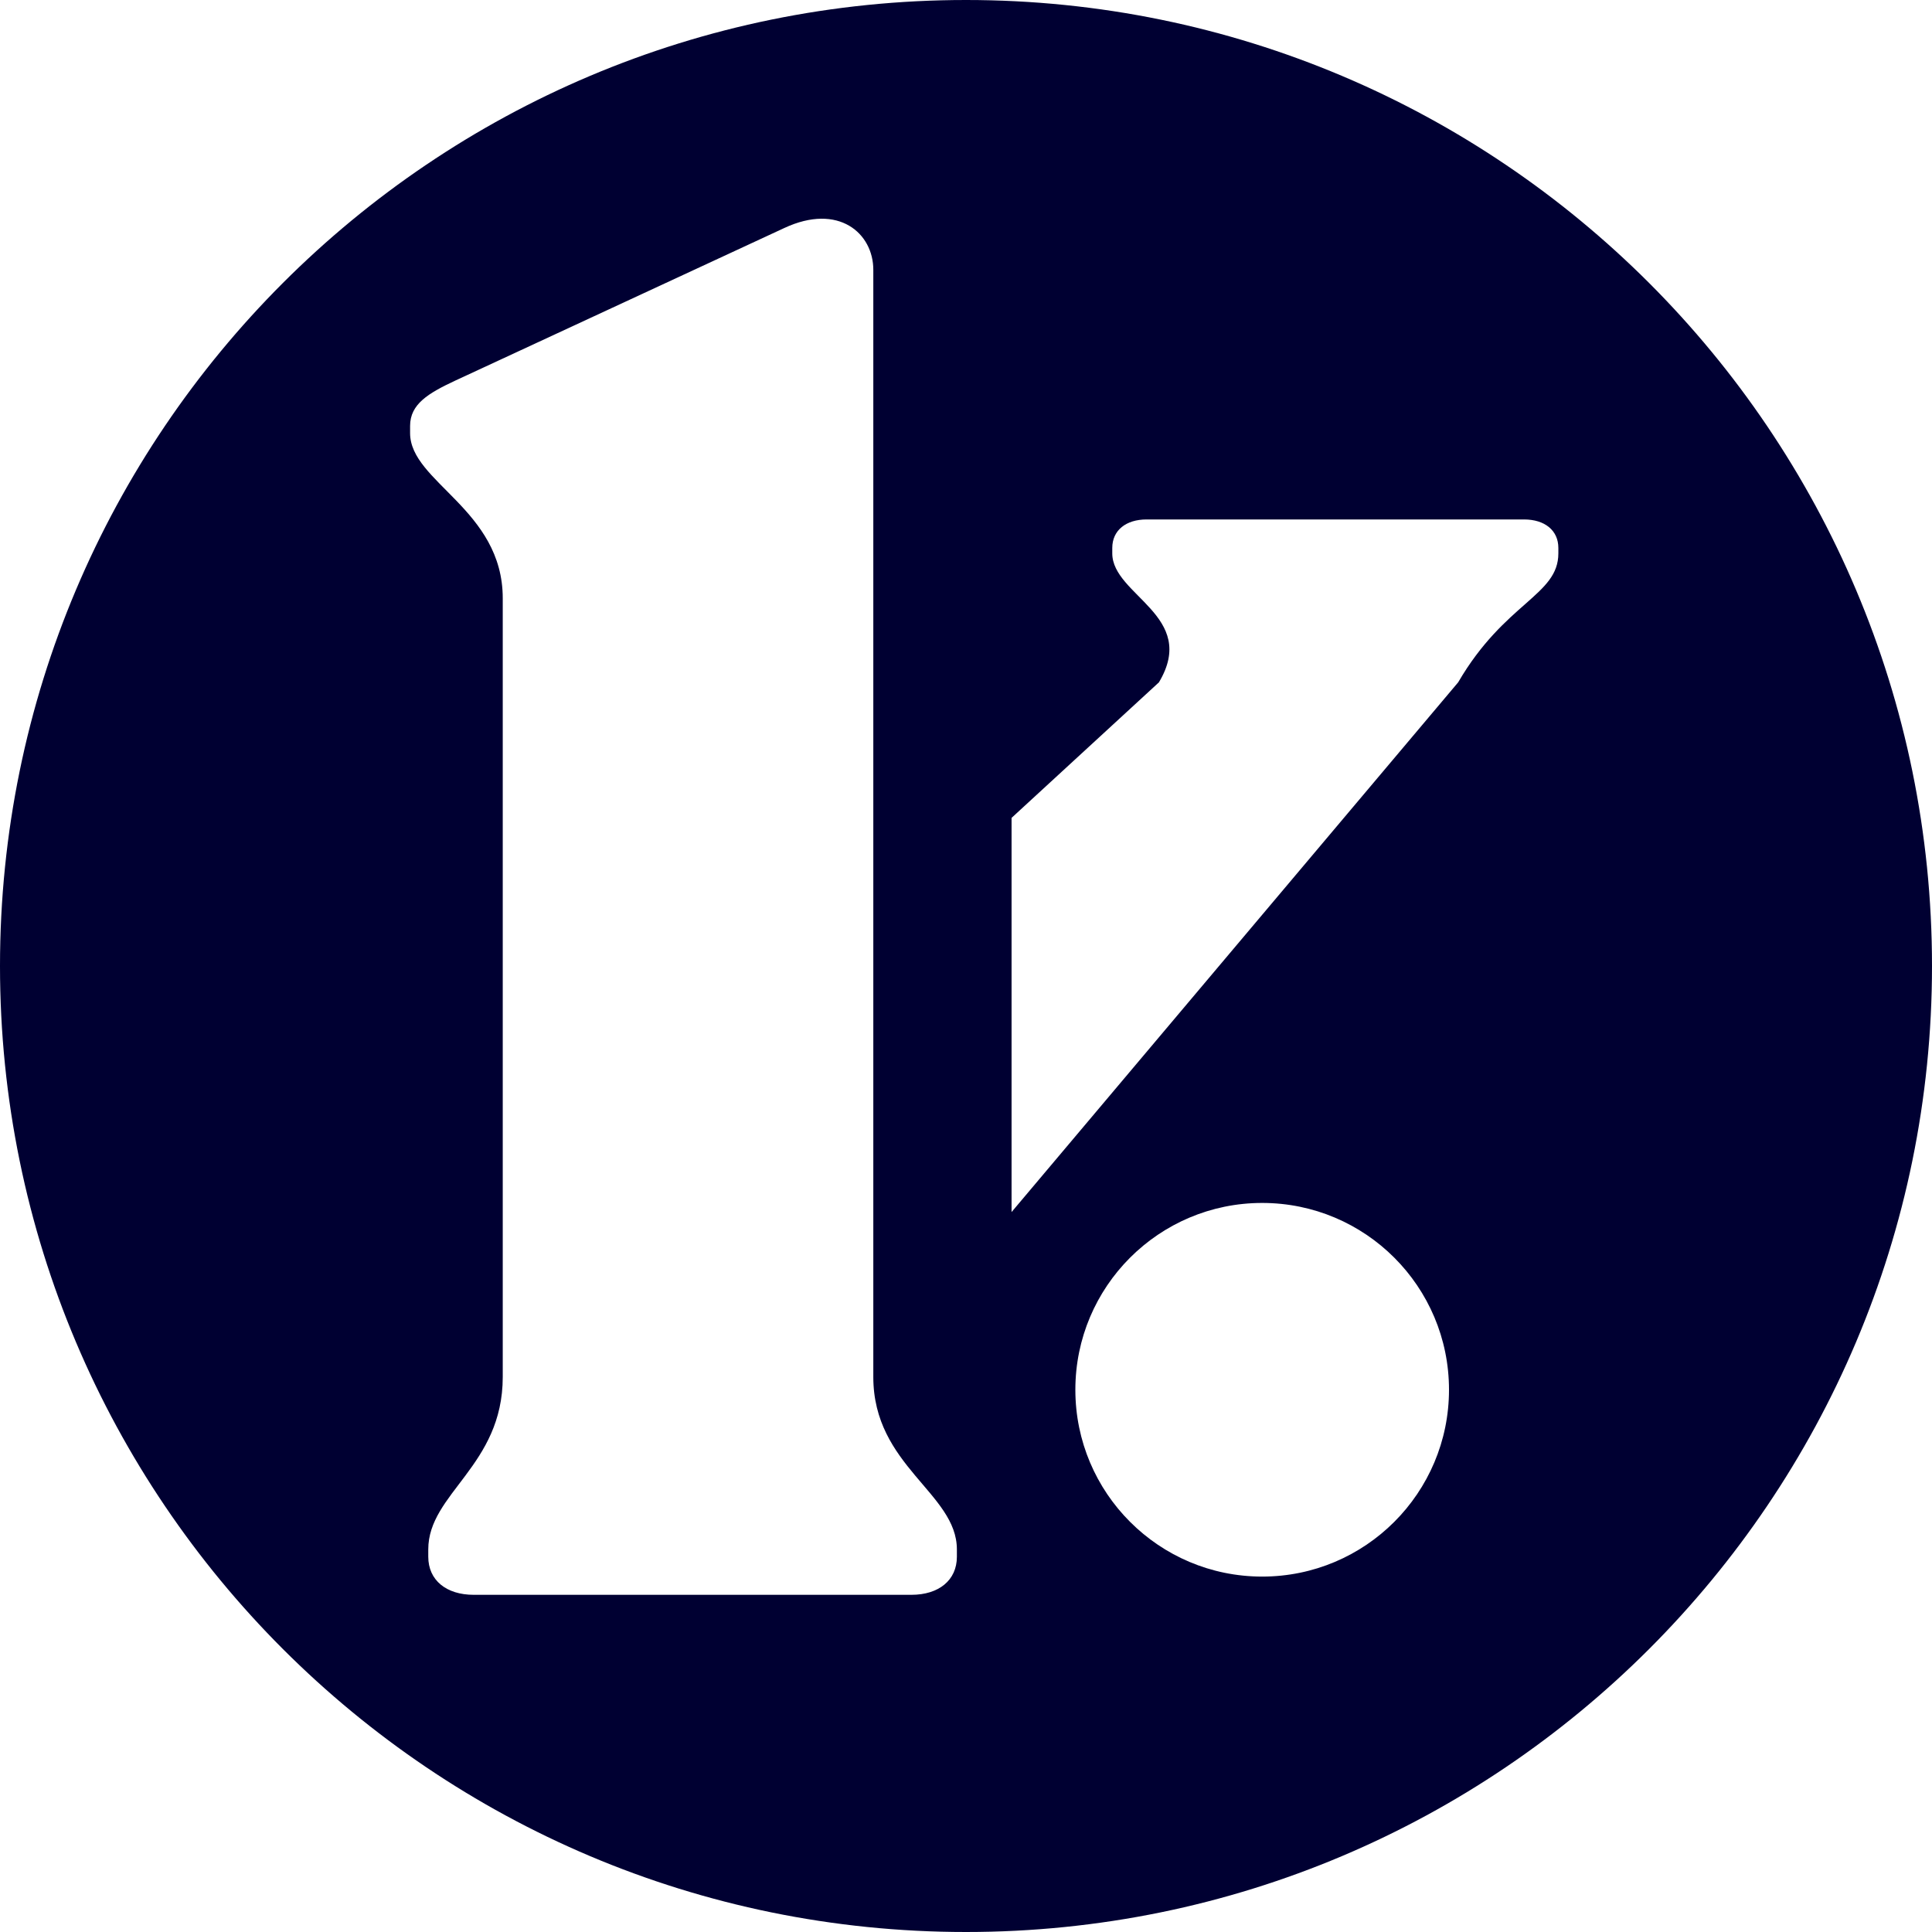 <svg width="212" height="212" viewBox="0 0 212 212" xmlns="http://www.w3.org/2000/svg">
    <path d="M171 60.722c0 4.62-5.874 5.36-10.994 14.15L111 133V89.747l16.171-14.874c4.366-7.3-5.12-9.53-5.12-14.151v-.594c0-1.94 1.51-3.128 3.765-3.128h41.42c2.255 0 3.764 1.188 3.764 3.128v.594zM138.5 173c-11.322 0-20.5-9.179-20.5-20.5s9.178-20.5 20.5-20.5 20.5 9.179 20.5 20.5-9.178 20.5-20.5 20.5zm-33.5-2.181c0 2.589-1.995 4.181-4.987 4.181H51.974c-2.992 0-4.98-1.592-4.98-4.181v-.801c0-6.175 8.173-9.156 8.173-18.921V65.653C55.167 55.894 45 52.905 45 47.528v-.795c0-2.391 1.994-3.585 4.98-4.98L86.062 25.02c5.978-2.786 9.767.599 9.767 4.581v121.496c0 9.765 9.17 12.746 9.17 18.92v.802zM106 0C47.458 0 0 47.457 0 106c0 58.542 47.457 106 106 106s106-47.458 106-106C212 47.457 164.543 0 106 0z" fill="#000032" fill-rule="evenodd"/>
</svg>
